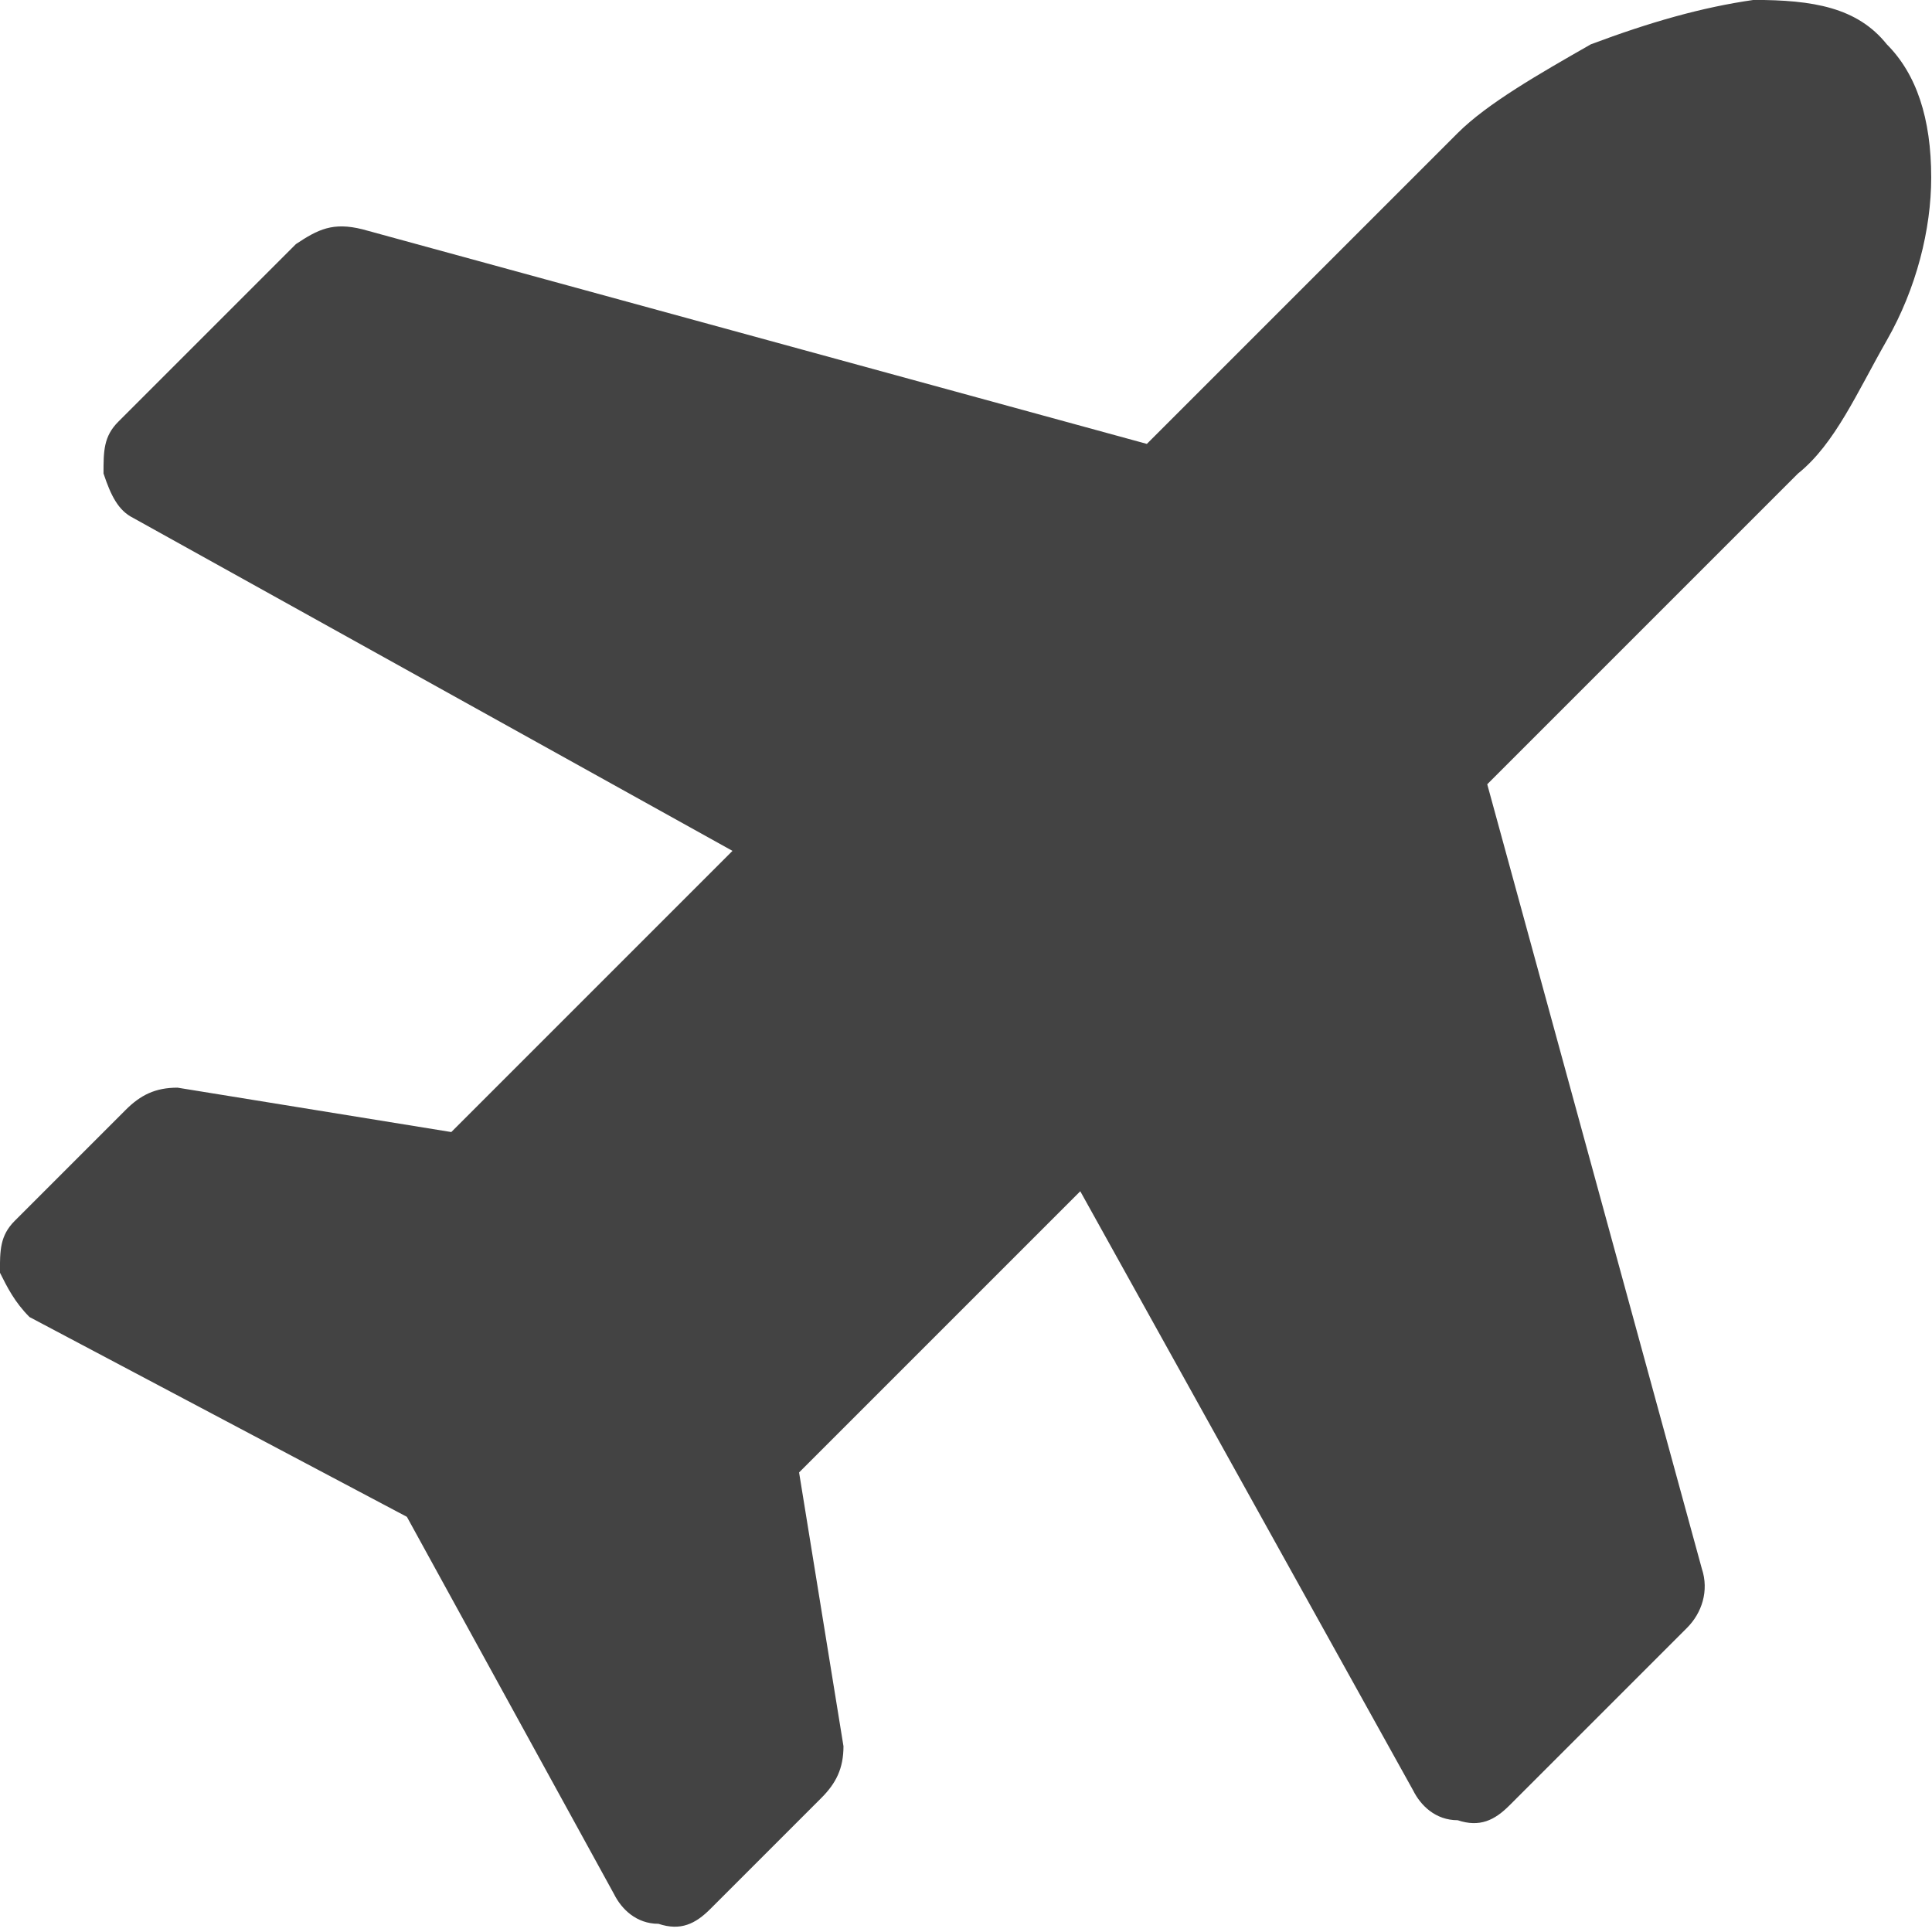 <?xml version="1.0" encoding="UTF-8" standalone="no"?>
<svg
   version="1.1"
   id="Layer_1"
   x="0px"
   y="0px"
   width="20"
   height="20"
   viewBox="0 0 20 20"
   xml:space="preserve"
   xmlns="http://www.w3.org/2000/svg"
   xmlns:svg="http://www.w3.org/2000/svg">
	<defs
   id="defs9" />
	
<g
   id="g2"
   transform="matrix(0.766,0,0,0.766,-1.303,-1.686)"
   style="fill:#434343;fill-opacity:1">
		<path
   d="m 21.4,4 c 0.4,-0.4 1.1,-0.8 1.8,-1.2 0.8,-0.3 1.5,-0.5 2.2,-0.6 0.8,0 1.4,0.1 1.8,0.6 0.4,0.4 0.6,1 0.6,1.8 0,0.7 -0.2,1.5 -0.6,2.2 -0.4,0.7 -0.7,1.4 -1.2,1.8 l -4.2,4.2 2.9,10.6 c 0.1,0.3 0,0.6 -0.2,0.8 l -2.4,2.4 c -0.2,0.2 -0.4,0.3 -0.7,0.2 -0.3,0 -0.5,-0.2 -0.6,-0.4 l -4.5,-8.1 -3.8,3.8 0.6,3.7 c 0,0.3 -0.1,0.5 -0.3,0.7 L 11.3,28 c -0.2,0.2 -0.4,0.3 -0.7,0.2 -0.3,0 -0.5,-0.2 -0.6,-0.4 L 7.2,22.7 2.1,20 C 1.9,19.8 1.8,19.6 1.7,19.4 c 0,-0.3 0,-0.5 0.2,-0.7 L 3.4,17.2 C 3.6,17 3.8,16.9 4.1,16.9 L 7.8,17.5 11.6,13.7 3.5,9.2 C 3.3,9.1 3.2,8.9 3.1,8.6 3.1,8.3 3.1,8.1 3.3,7.9 L 5.7,5.5 C 6,5.3 6.2,5.2 6.6,5.3 l 10.6,2.9 z"
   id="path1"
   style="fill:#434343;fill-opacity:1" />
	</g></svg>
